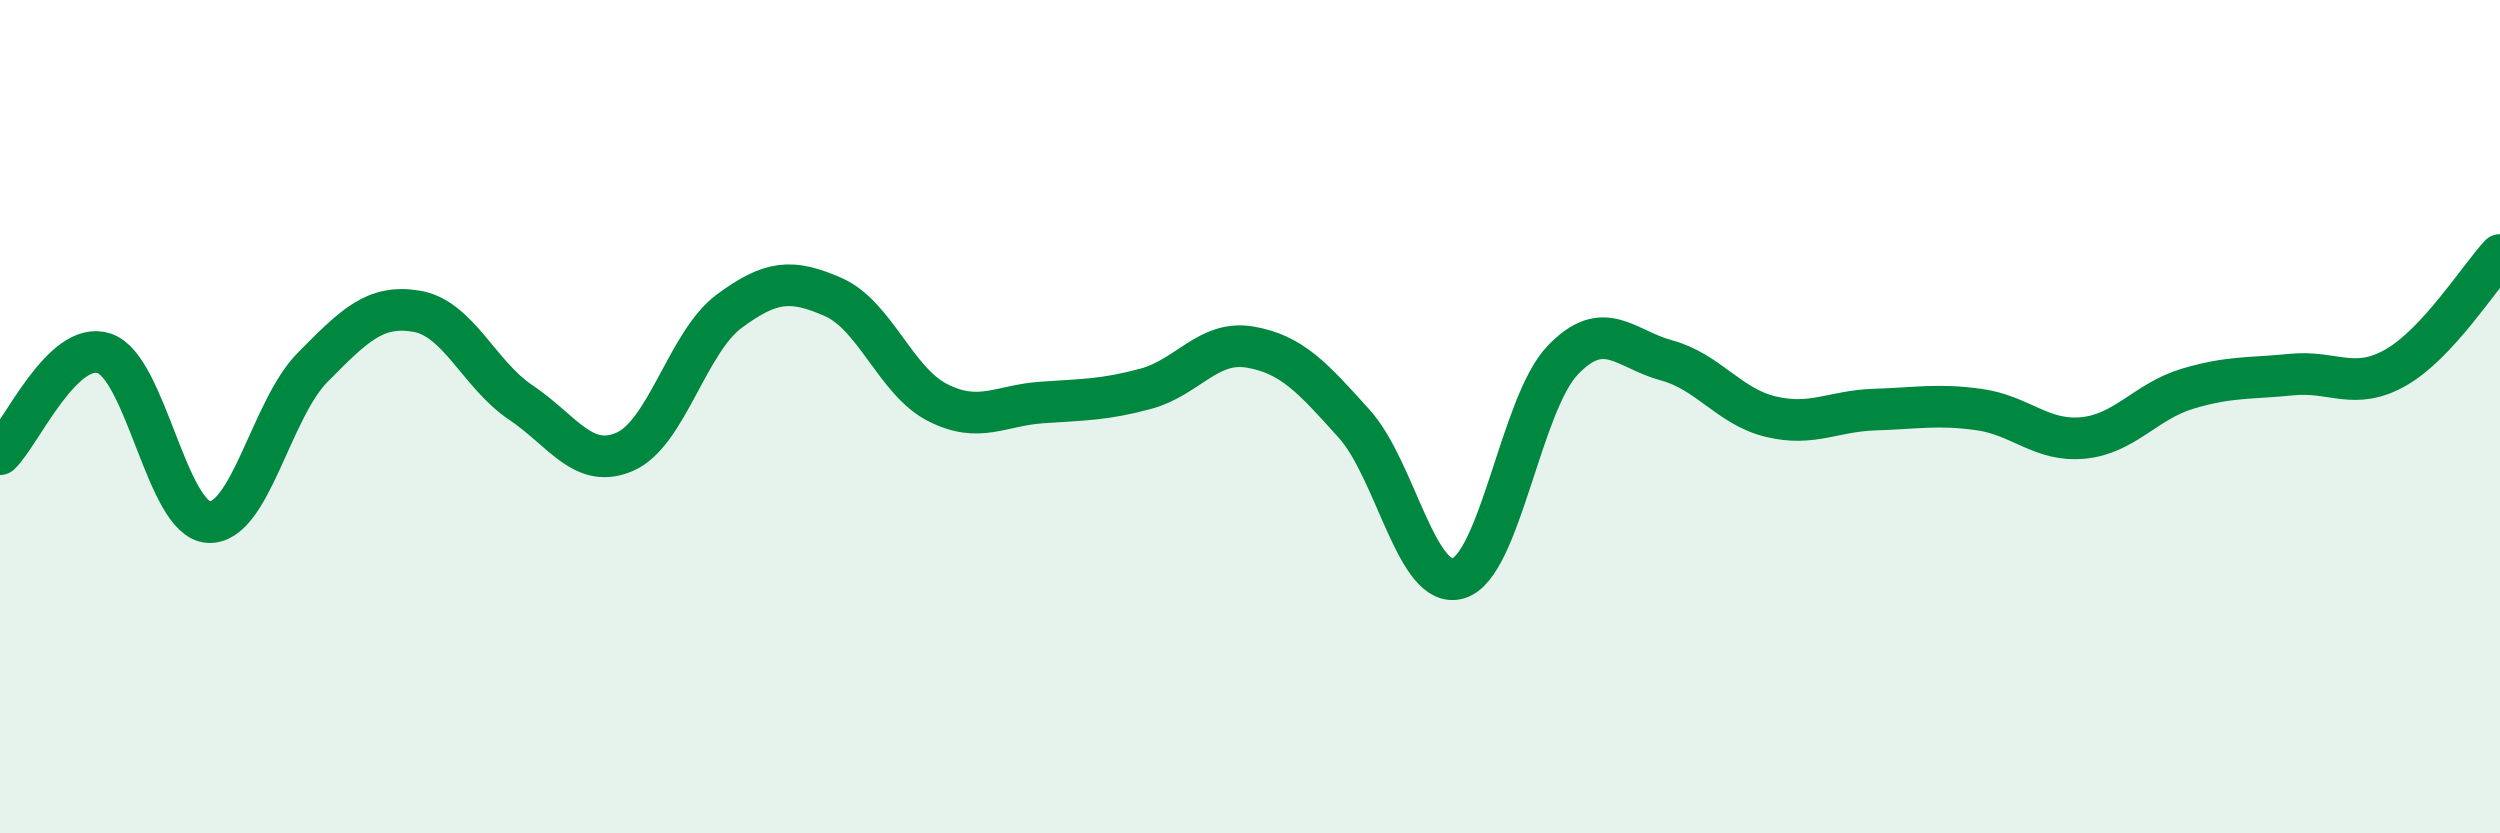 
    <svg width="60" height="20" viewBox="0 0 60 20" xmlns="http://www.w3.org/2000/svg">
      <path
        d="M 0,10.9 C 0.5,10.42 1.5,8.15 2.5,8.48 C 3.5,8.81 4,12.46 5,12.53 C 6,12.6 6.5,9.83 7.5,8.82 C 8.5,7.81 9,7.3 10,7.47 C 11,7.64 11.5,8.99 12.5,9.66 C 13.5,10.33 14,11.28 15,10.84 C 16,10.4 16.5,8.21 17.5,7.47 C 18.5,6.73 19,6.69 20,7.13 C 21,7.57 21.5,9.15 22.5,9.66 C 23.5,10.17 24,9.73 25,9.66 C 26,9.59 26.5,9.6 27.5,9.33 C 28.5,9.06 29,8.16 30,8.33 C 31,8.5 31.5,9.06 32.5,10.17 C 33.5,11.28 34,14.18 35,13.88 C 36,13.58 36.5,9.7 37.5,8.65 C 38.5,7.6 39,8.38 40,8.65 C 41,8.92 41.5,9.76 42.5,10 C 43.5,10.24 44,9.86 45,9.83 C 46,9.8 46.5,9.69 47.5,9.83 C 48.5,9.97 49,10.61 50,10.51 C 51,10.41 51.5,9.63 52.5,9.33 C 53.5,9.03 54,9.09 55,8.99 C 56,8.89 56.5,9.39 57.5,8.82 C 58.5,8.25 59.5,6.66 60,6.12L60 20L0 20Z"
        fill="#008740"
        opacity="0.1"
        stroke-linecap="round"
        stroke-linejoin="round"
      />
      <path
        d="M 0,10.9 C 0.5,10.42 1.5,8.15 2.5,8.48 C 3.5,8.81 4,12.46 5,12.53 C 6,12.6 6.5,9.83 7.5,8.82 C 8.5,7.81 9,7.3 10,7.47 C 11,7.64 11.5,8.99 12.5,9.66 C 13.5,10.33 14,11.28 15,10.84 C 16,10.4 16.5,8.21 17.5,7.47 C 18.5,6.73 19,6.69 20,7.13 C 21,7.57 21.5,9.15 22.5,9.66 C 23.5,10.17 24,9.73 25,9.66 C 26,9.59 26.5,9.6 27.5,9.33 C 28.5,9.06 29,8.16 30,8.33 C 31,8.5 31.5,9.06 32.5,10.17 C 33.5,11.28 34,14.18 35,13.88 C 36,13.58 36.5,9.7 37.5,8.65 C 38.5,7.6 39,8.38 40,8.65 C 41,8.92 41.5,9.76 42.5,10 C 43.5,10.24 44,9.86 45,9.83 C 46,9.8 46.5,9.69 47.5,9.83 C 48.5,9.97 49,10.61 50,10.51 C 51,10.41 51.5,9.63 52.5,9.33 C 53.5,9.03 54,9.09 55,8.99 C 56,8.89 56.5,9.39 57.5,8.82 C 58.5,8.25 59.5,6.66 60,6.12"
        stroke="#008740"
        stroke-width="1"
        fill="none"
        stroke-linecap="round"
        stroke-linejoin="round"
      />
    </svg>
  